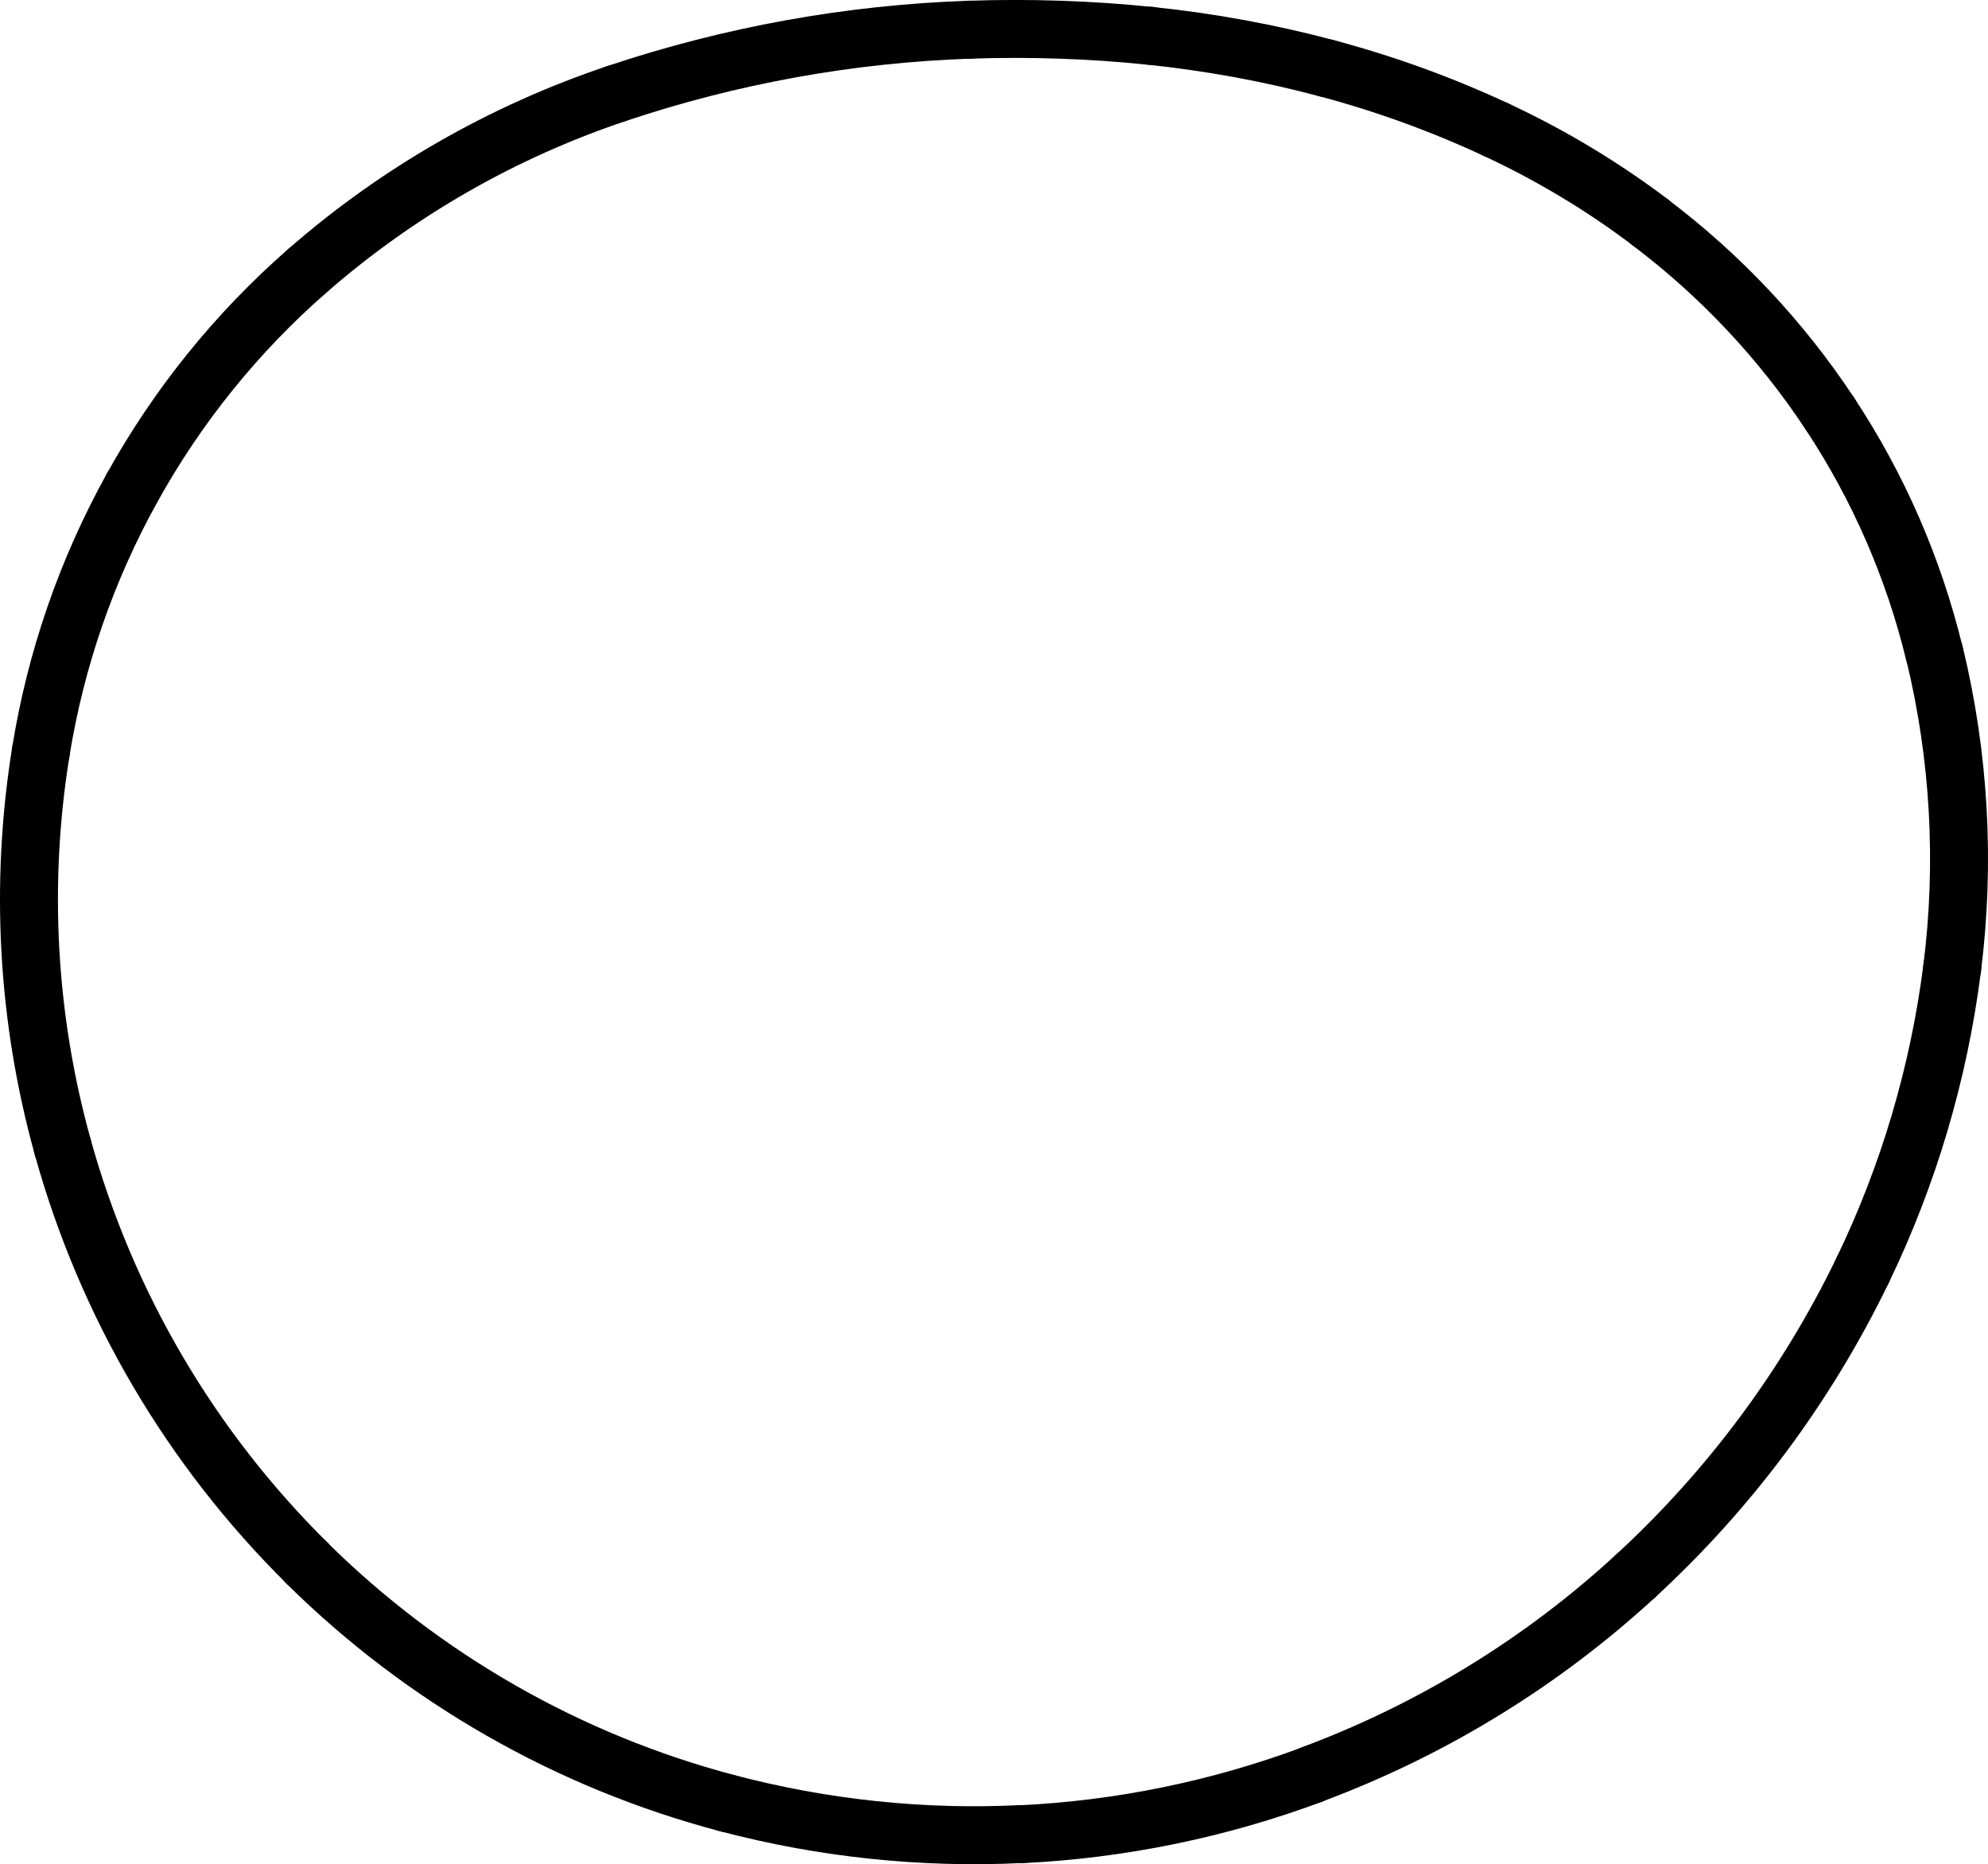 <?xml version="1.0" encoding="UTF-8"?><svg id="Ebene_2" xmlns="http://www.w3.org/2000/svg" viewBox="0 0 137.23 128.68"><defs><style>.cls-1{fill:none;stroke:#000;stroke-linecap:round;stroke-miterlimit:10;stroke-width:4px;}</style></defs><g id="Ebene_1-2"><path class="cls-1" d="M42.55,6.46c-7.84,2.63-15.09,6.78-21.32,12.22"/><path class="cls-1" d="M21.23,18.68c-4.88,4.26-8.97,9.33-12.11,14.99"/><path class="cls-1" d="M9.12,33.67c-3.14,5.66-5.27,11.82-6.3,18.21"/><path class="cls-1" d="M2.82,51.88c-1.47,9.09-.96,18.39,1.5,27.26"/><path class="cls-1" d="M4.32,79.14c3.02,10.9,8.84,20.82,16.89,28.77"/><path class="cls-1" d="M21.2,107.91c8.05,7.95,18.03,13.66,28.97,16.55"/><path class="cls-1" d="M50.17,124.46c6.63,1.75,13.49,2.48,20.34,2.14"/><path class="cls-1" d="M70.51,126.61c6.85-.33,13.61-1.72,20.04-4.11"/><path class="cls-1" d="M90.55,122.49c8.27-3.08,15.87-7.73,22.36-13.71"/><path class="cls-1" d="M112.91,108.78c6.5-5.98,11.81-13.13,15.66-21.08"/><path class="cls-1" d="M128.57,87.7c3.18-6.58,5.27-13.64,6.19-20.9"/><path class="cls-1" d="M134.76,66.8c.91-7.24,.5-14.59-1.22-21.69"/><path class="cls-1" d="M133.53,45.11c-1.43-5.9-3.88-11.52-7.23-16.58"/><path class="cls-1" d="M126.3,28.53c-3.35-5.07-7.55-9.53-12.4-13.19"/><path class="cls-1" d="M113.91,15.34c-3.31-2.5-6.88-4.64-10.64-6.39"/><path class="cls-1" d="M103.27,8.95c-3.76-1.75-7.67-3.17-11.69-4.24"/><path class="cls-1" d="M91.58,4.71c-4.01-1.07-8.09-1.81-12.21-2.24"/><path class="cls-1" d="M79.37,2.47c-4.12-.42-8.27-.56-12.42-.42"/><path class="cls-1" d="M66.95,2.05c-8.3,.28-16.52,1.77-24.4,4.41"/></g></svg>